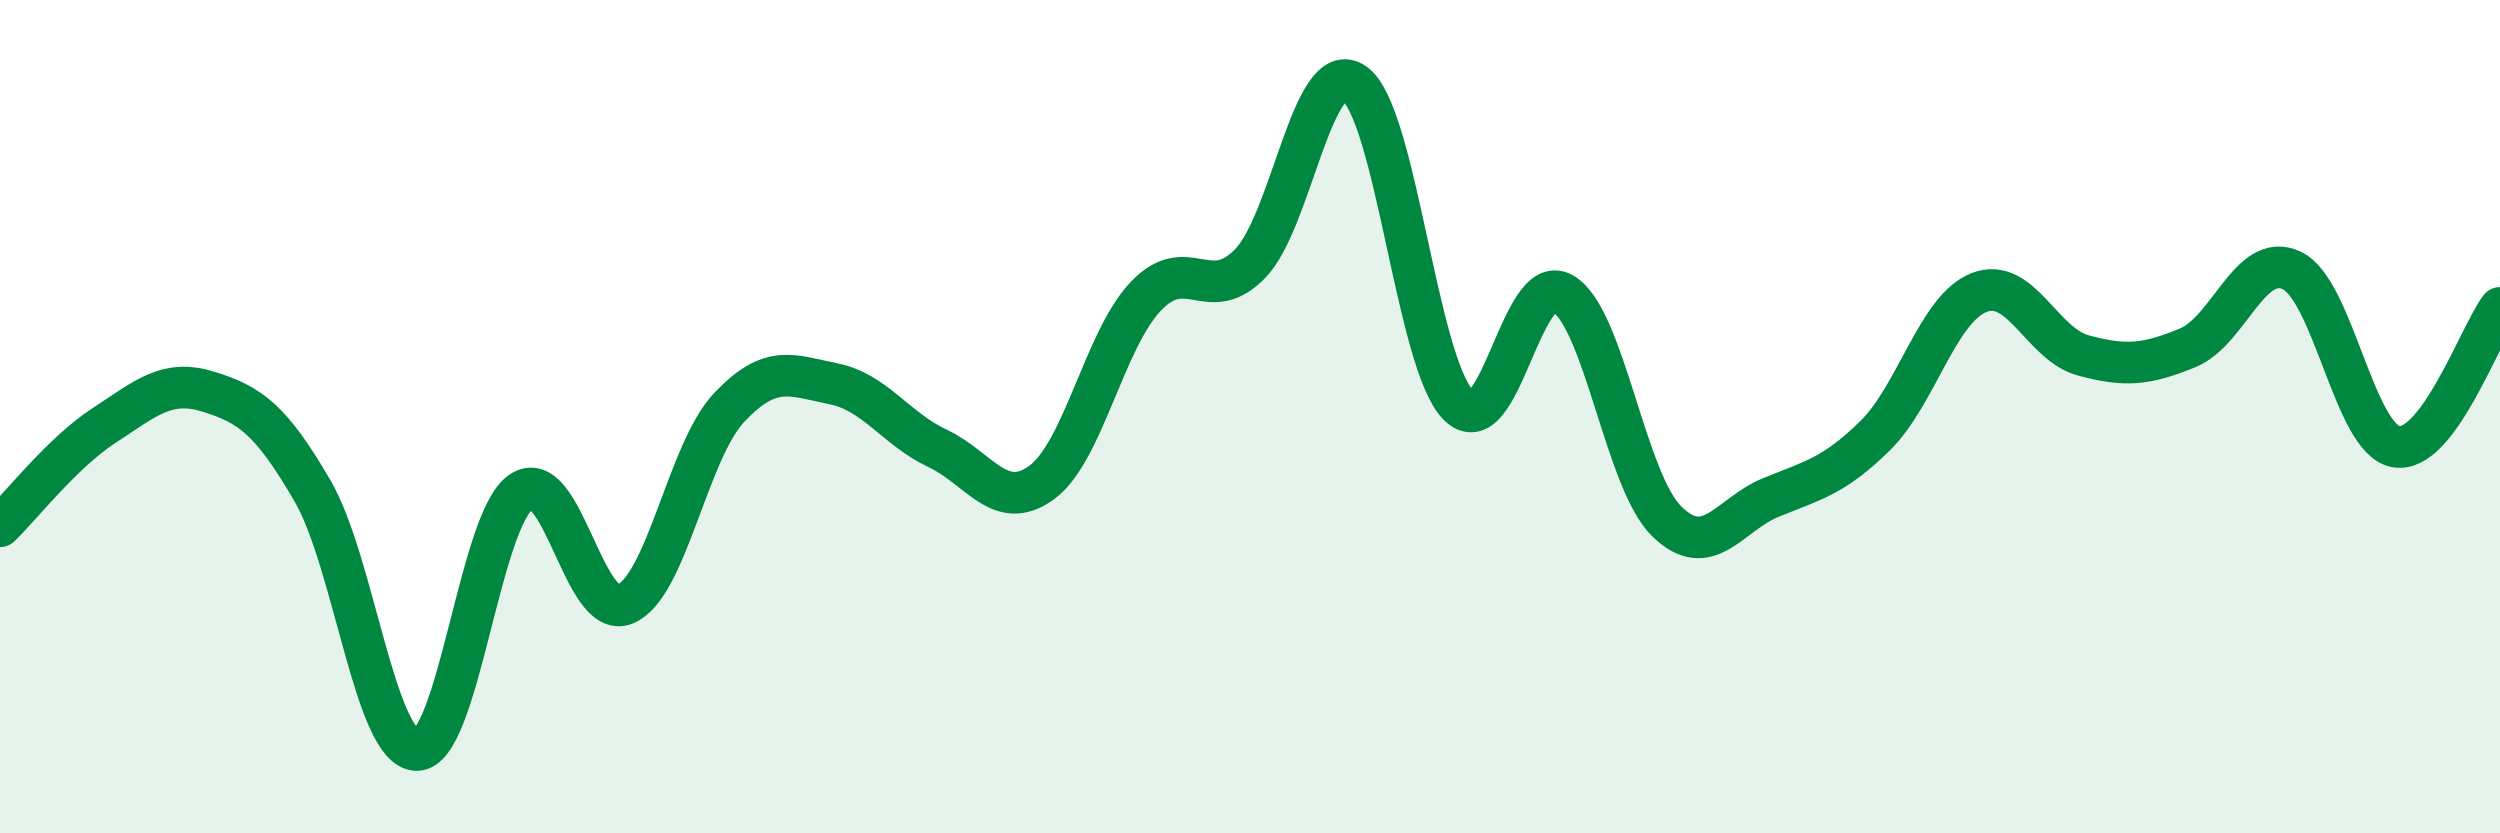 
    <svg width="60" height="20" viewBox="0 0 60 20" xmlns="http://www.w3.org/2000/svg">
      <path
        d="M 0,12.63 C 0.5,12.15 1.5,10.86 2.5,10.21 C 3.5,9.56 4,9.09 5,9.4 C 6,9.71 6.5,10.06 7.5,11.78 C 8.5,13.5 9,17.99 10,18 C 11,18.01 11.5,12.51 12.5,11.81 C 13.5,11.11 14,14.91 15,14.5 C 16,14.09 16.5,10.84 17.5,9.78 C 18.5,8.72 19,9.01 20,9.21 C 21,9.41 21.5,10.29 22.5,10.76 C 23.5,11.23 24,12.31 25,11.58 C 26,10.85 26.5,8.16 27.5,7.11 C 28.5,6.06 29,7.35 30,6.33 C 31,5.31 31.5,1.32 32.5,2 C 33.5,2.68 34,8.71 35,9.72 C 36,10.73 36.5,6.48 37.5,7.04 C 38.5,7.6 39,11.53 40,12.51 C 41,13.49 41.5,12.35 42.5,11.94 C 43.5,11.53 44,11.44 45,10.46 C 46,9.48 46.5,7.41 47.5,7.02 C 48.5,6.63 49,8.26 50,8.53 C 51,8.8 51.5,8.76 52.5,8.35 C 53.5,7.94 54,6.02 55,6.49 C 56,6.96 56.5,10.54 57.5,10.72 C 58.5,10.9 59.5,8.06 60,7.39L60 20L0 20Z"
        fill="#008740"
        opacity="0.1"
        stroke-linecap="round"
        stroke-linejoin="round"
      />
      <path
        d="M 0,12.63 C 0.5,12.15 1.5,10.86 2.5,10.21 C 3.5,9.56 4,9.09 5,9.4 C 6,9.71 6.5,10.06 7.5,11.78 C 8.5,13.5 9,17.99 10,18 C 11,18.01 11.5,12.51 12.5,11.81 C 13.5,11.11 14,14.91 15,14.5 C 16,14.09 16.5,10.84 17.5,9.78 C 18.5,8.72 19,9.01 20,9.21 C 21,9.41 21.5,10.29 22.5,10.76 C 23.5,11.23 24,12.31 25,11.58 C 26,10.85 26.5,8.16 27.5,7.11 C 28.5,6.06 29,7.35 30,6.33 C 31,5.31 31.5,1.32 32.5,2 C 33.5,2.68 34,8.71 35,9.72 C 36,10.73 36.5,6.48 37.5,7.04 C 38.5,7.6 39,11.53 40,12.51 C 41,13.49 41.5,12.35 42.5,11.94 C 43.5,11.53 44,11.44 45,10.46 C 46,9.48 46.5,7.41 47.5,7.02 C 48.5,6.63 49,8.26 50,8.53 C 51,8.8 51.5,8.76 52.5,8.35 C 53.5,7.94 54,6.02 55,6.49 C 56,6.96 56.5,10.54 57.5,10.72 C 58.5,10.9 59.5,8.06 60,7.39"
        stroke="#008740"
        stroke-width="1"
        fill="none"
        stroke-linecap="round"
        stroke-linejoin="round"
      />
    </svg>
  